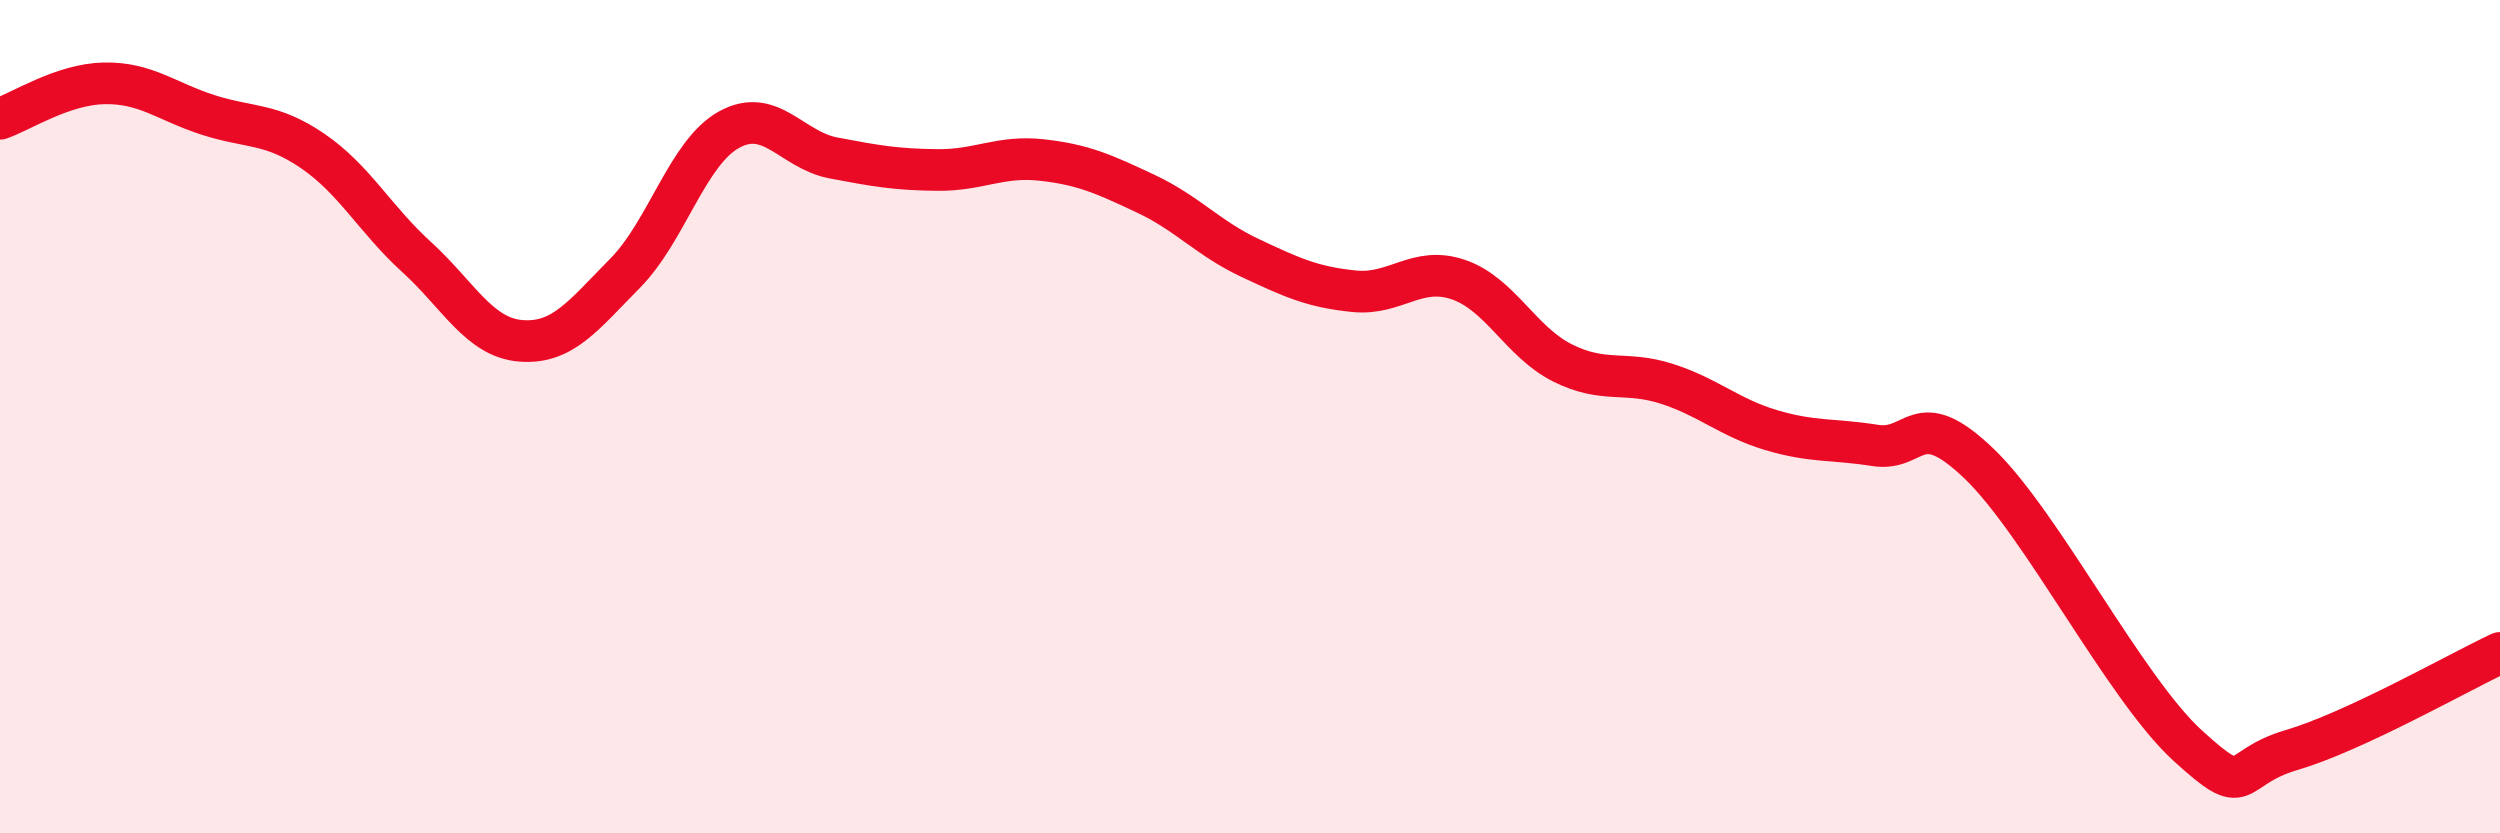 
    <svg width="60" height="20" viewBox="0 0 60 20" xmlns="http://www.w3.org/2000/svg">
      <path
        d="M 0,2.85 C 0.5,2.68 1.5,2.02 2.5,2 C 3.5,1.98 4,2.44 5,2.76 C 6,3.08 6.5,2.94 7.5,3.62 C 8.5,4.3 9,5.26 10,6.17 C 11,7.08 11.5,8.1 12.5,8.18 C 13.5,8.26 14,7.57 15,6.56 C 16,5.55 16.5,3.66 17.5,3.11 C 18.5,2.56 19,3.6 20,3.79 C 21,3.98 21.5,4.07 22.5,4.08 C 23.5,4.09 24,3.73 25,3.84 C 26,3.95 26.5,4.18 27.5,4.65 C 28.5,5.12 29,5.72 30,6.19 C 31,6.66 31.5,6.89 32.5,6.99 C 33.5,7.09 34,6.37 35,6.71 C 36,7.05 36.5,8.21 37.5,8.71 C 38.5,9.21 39,8.89 40,9.21 C 41,9.53 41.5,10.02 42.5,10.32 C 43.5,10.62 44,10.53 45,10.69 C 46,10.85 46,9.69 47.5,11.13 C 49,12.57 51,16.52 52.5,17.89 C 54,19.26 53.5,18.44 55,18 C 56.5,17.56 59,16.14 60,15.67L60 20L0 20Z"
        fill="#EB0A25"
        opacity="0.1"
        stroke-linecap="round"
        stroke-linejoin="round"
      />
      <path
        d="M 0,2.85 C 0.5,2.68 1.5,2.02 2.5,2 C 3.5,1.98 4,2.44 5,2.76 C 6,3.08 6.5,2.94 7.5,3.62 C 8.5,4.3 9,5.26 10,6.17 C 11,7.08 11.5,8.1 12.5,8.18 C 13.5,8.26 14,7.57 15,6.56 C 16,5.55 16.5,3.66 17.5,3.11 C 18.5,2.56 19,3.6 20,3.79 C 21,3.98 21.5,4.07 22.5,4.08 C 23.5,4.09 24,3.73 25,3.84 C 26,3.95 26.5,4.18 27.5,4.65 C 28.5,5.12 29,5.72 30,6.19 C 31,6.66 31.5,6.89 32.5,6.99 C 33.5,7.09 34,6.37 35,6.71 C 36,7.05 36.5,8.21 37.5,8.71 C 38.5,9.21 39,8.89 40,9.21 C 41,9.53 41.5,10.02 42.5,10.32 C 43.5,10.62 44,10.53 45,10.69 C 46,10.85 46,9.69 47.5,11.13 C 49,12.57 51,16.52 52.5,17.89 C 54,19.26 53.5,18.44 55,18 C 56.5,17.56 59,16.14 60,15.67"
        stroke="#EB0A25"
        stroke-width="1"
        fill="none"
        stroke-linecap="round"
        stroke-linejoin="round"
      />
    </svg>
  